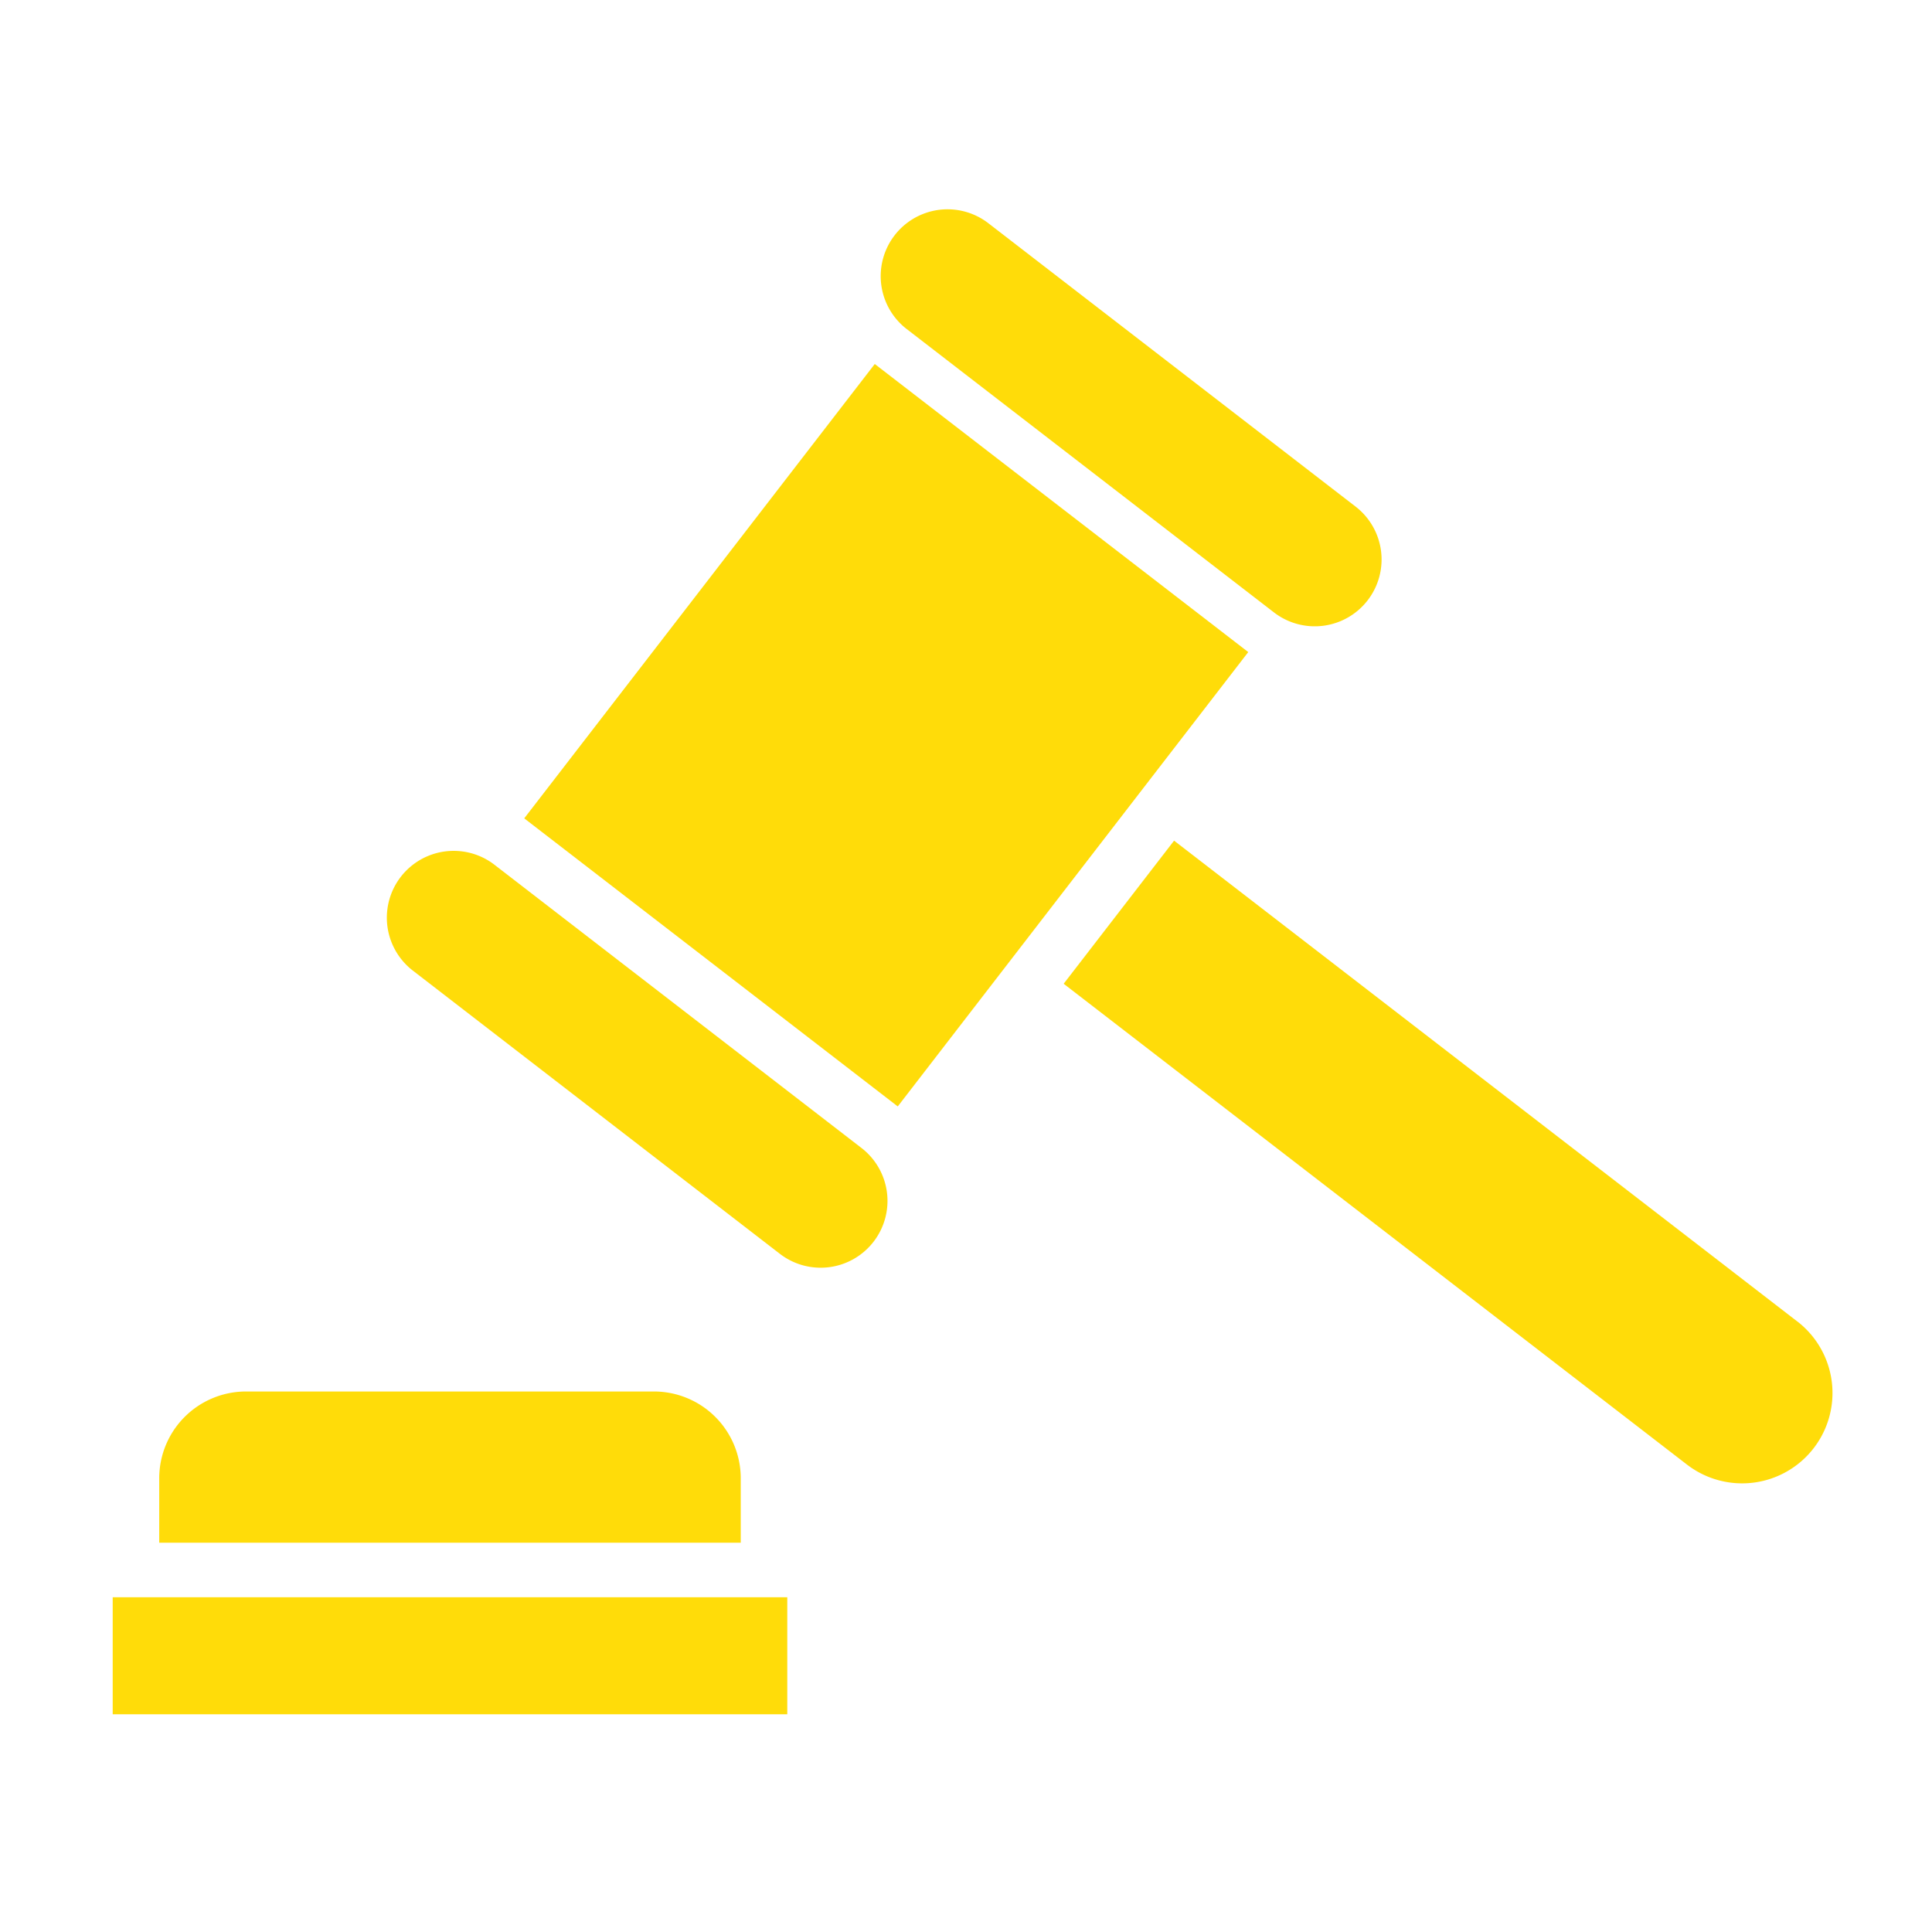 <svg xmlns="http://www.w3.org/2000/svg" width="120" height="120" viewBox="0 0 120 120">
  <g id="グループ_19962" data-name="グループ 19962" transform="translate(-396 -2937)">
    <g id="グループ_19554" data-name="グループ 19554">
      <rect id="長方形_23415" data-name="長方形 23415" width="120" height="120" transform="translate(396 2937)" fill="none"/>
    </g>
    <g id="オークションの無料アイコン1" transform="translate(403 2917.976)">
      <path id="パス_19134" data-name="パス 19134" d="M110.869,241.3l-22.808-17.6a4.151,4.151,0,0,0-5.07,6.573l22.807,17.6a4.151,4.151,0,1,0,5.072-6.572Z" transform="translate(-64.394 -150.999)" fill="#ffdc09"/>
      <path id="パス_19135" data-name="パス 19135" d="M230.2,39.461l22.81,17.6a4.15,4.15,0,1,0,5.07-6.572l-22.808-17.6a4.151,4.151,0,0,0-5.072,6.573Z" transform="translate(-180.883)" fill="#ffdc09"/>
      <path id="パス_19136" data-name="パス 19136" d="M144.263,78.068l-21.772,28.22,23.2,17.893,21.77-28.22Z" transform="translate(-96.93 -36.435)" fill="#ffdc09"/>
      <path id="パス_19137" data-name="パス 19137" d="M328.632,249.826,289.9,219.944l-6.858,8.889,38.737,29.882a5.613,5.613,0,0,0,6.856-8.889Z" transform="translate(-223.976 -148.706)" fill="#ffdc09"/>
      <path id="パス_19138" data-name="パス 19138" d="M49.968,389.295a5.392,5.392,0,0,0-5.392-5.394H19.241a5.392,5.392,0,0,0-5.392,5.394v4H49.968Z" transform="translate(-10.959 -278.449)" fill="#ffdc09"/>
      <rect id="長方形_23576" data-name="長方形 23576" width="41.899" height="7.269" transform="translate(0 118.232)" fill="#ffdc09"/>
    </g>
  </g>
</svg>
